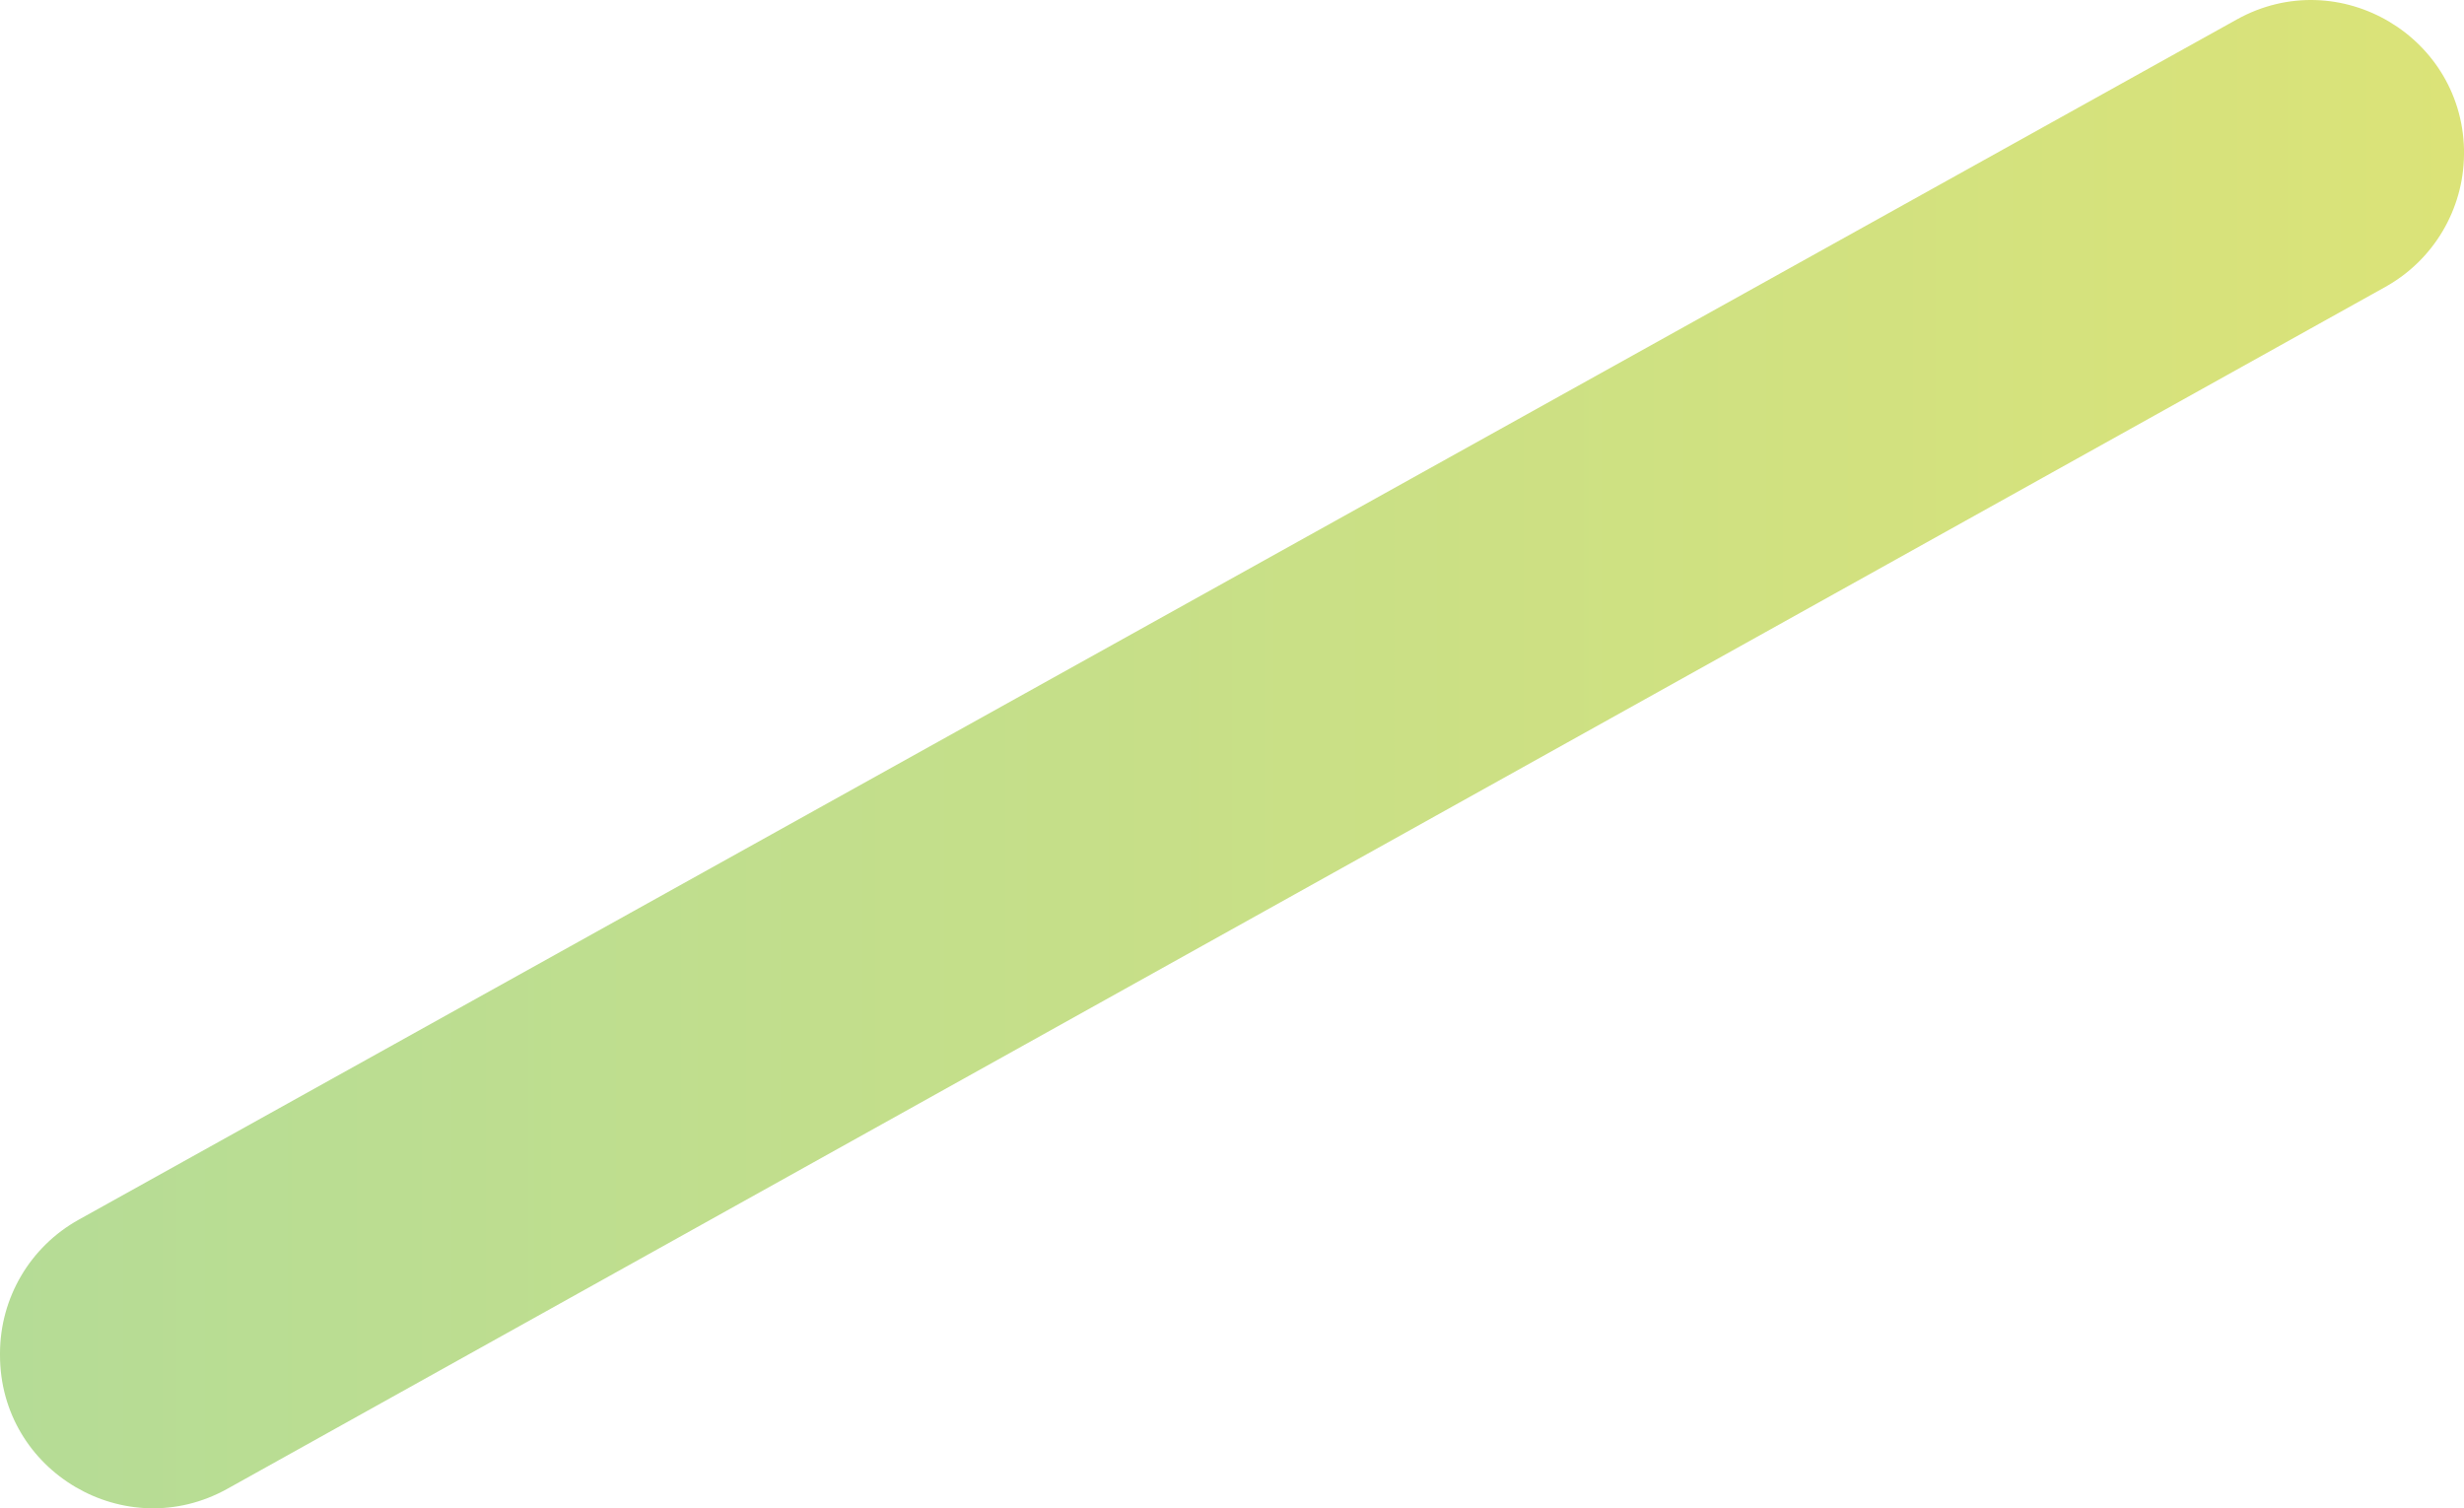 <?xml version="1.0" encoding="UTF-8"?>
<svg id="_レイヤー_2" data-name="レイヤー_2" xmlns="http://www.w3.org/2000/svg" xmlns:xlink="http://www.w3.org/1999/xlink" viewBox="0 0 459.78 281.44">
  <defs>
    <style>
      .cls-1 {
        fill: url(#_名称未設定グラデーション_117);
      }
    </style>
    <linearGradient id="_名称未設定グラデーション_117" data-name="名称未設定グラデーション 117" x1="0" y1="140.72" x2="459.78" y2="140.72" gradientUnits="userSpaceOnUse">
      <stop offset="0" stop-color="#b5dc96"/>
      <stop offset="1" stop-color="#dbe378"/>
    </linearGradient>
  </defs>
  <g id="layout">
    <path class="cls-1" d="M459.78,28.87h0c-.1,10.25-5.7,19.66-14.65,24.65L42.43,277.8C23.41,288.39,0,274.64,0,252.86v-.31c0-10.36,5.61-19.91,14.67-24.95L417.37,3.64c19.13-10.64,42.63,3.33,42.42,25.23Z"/>
  </g>
</svg>